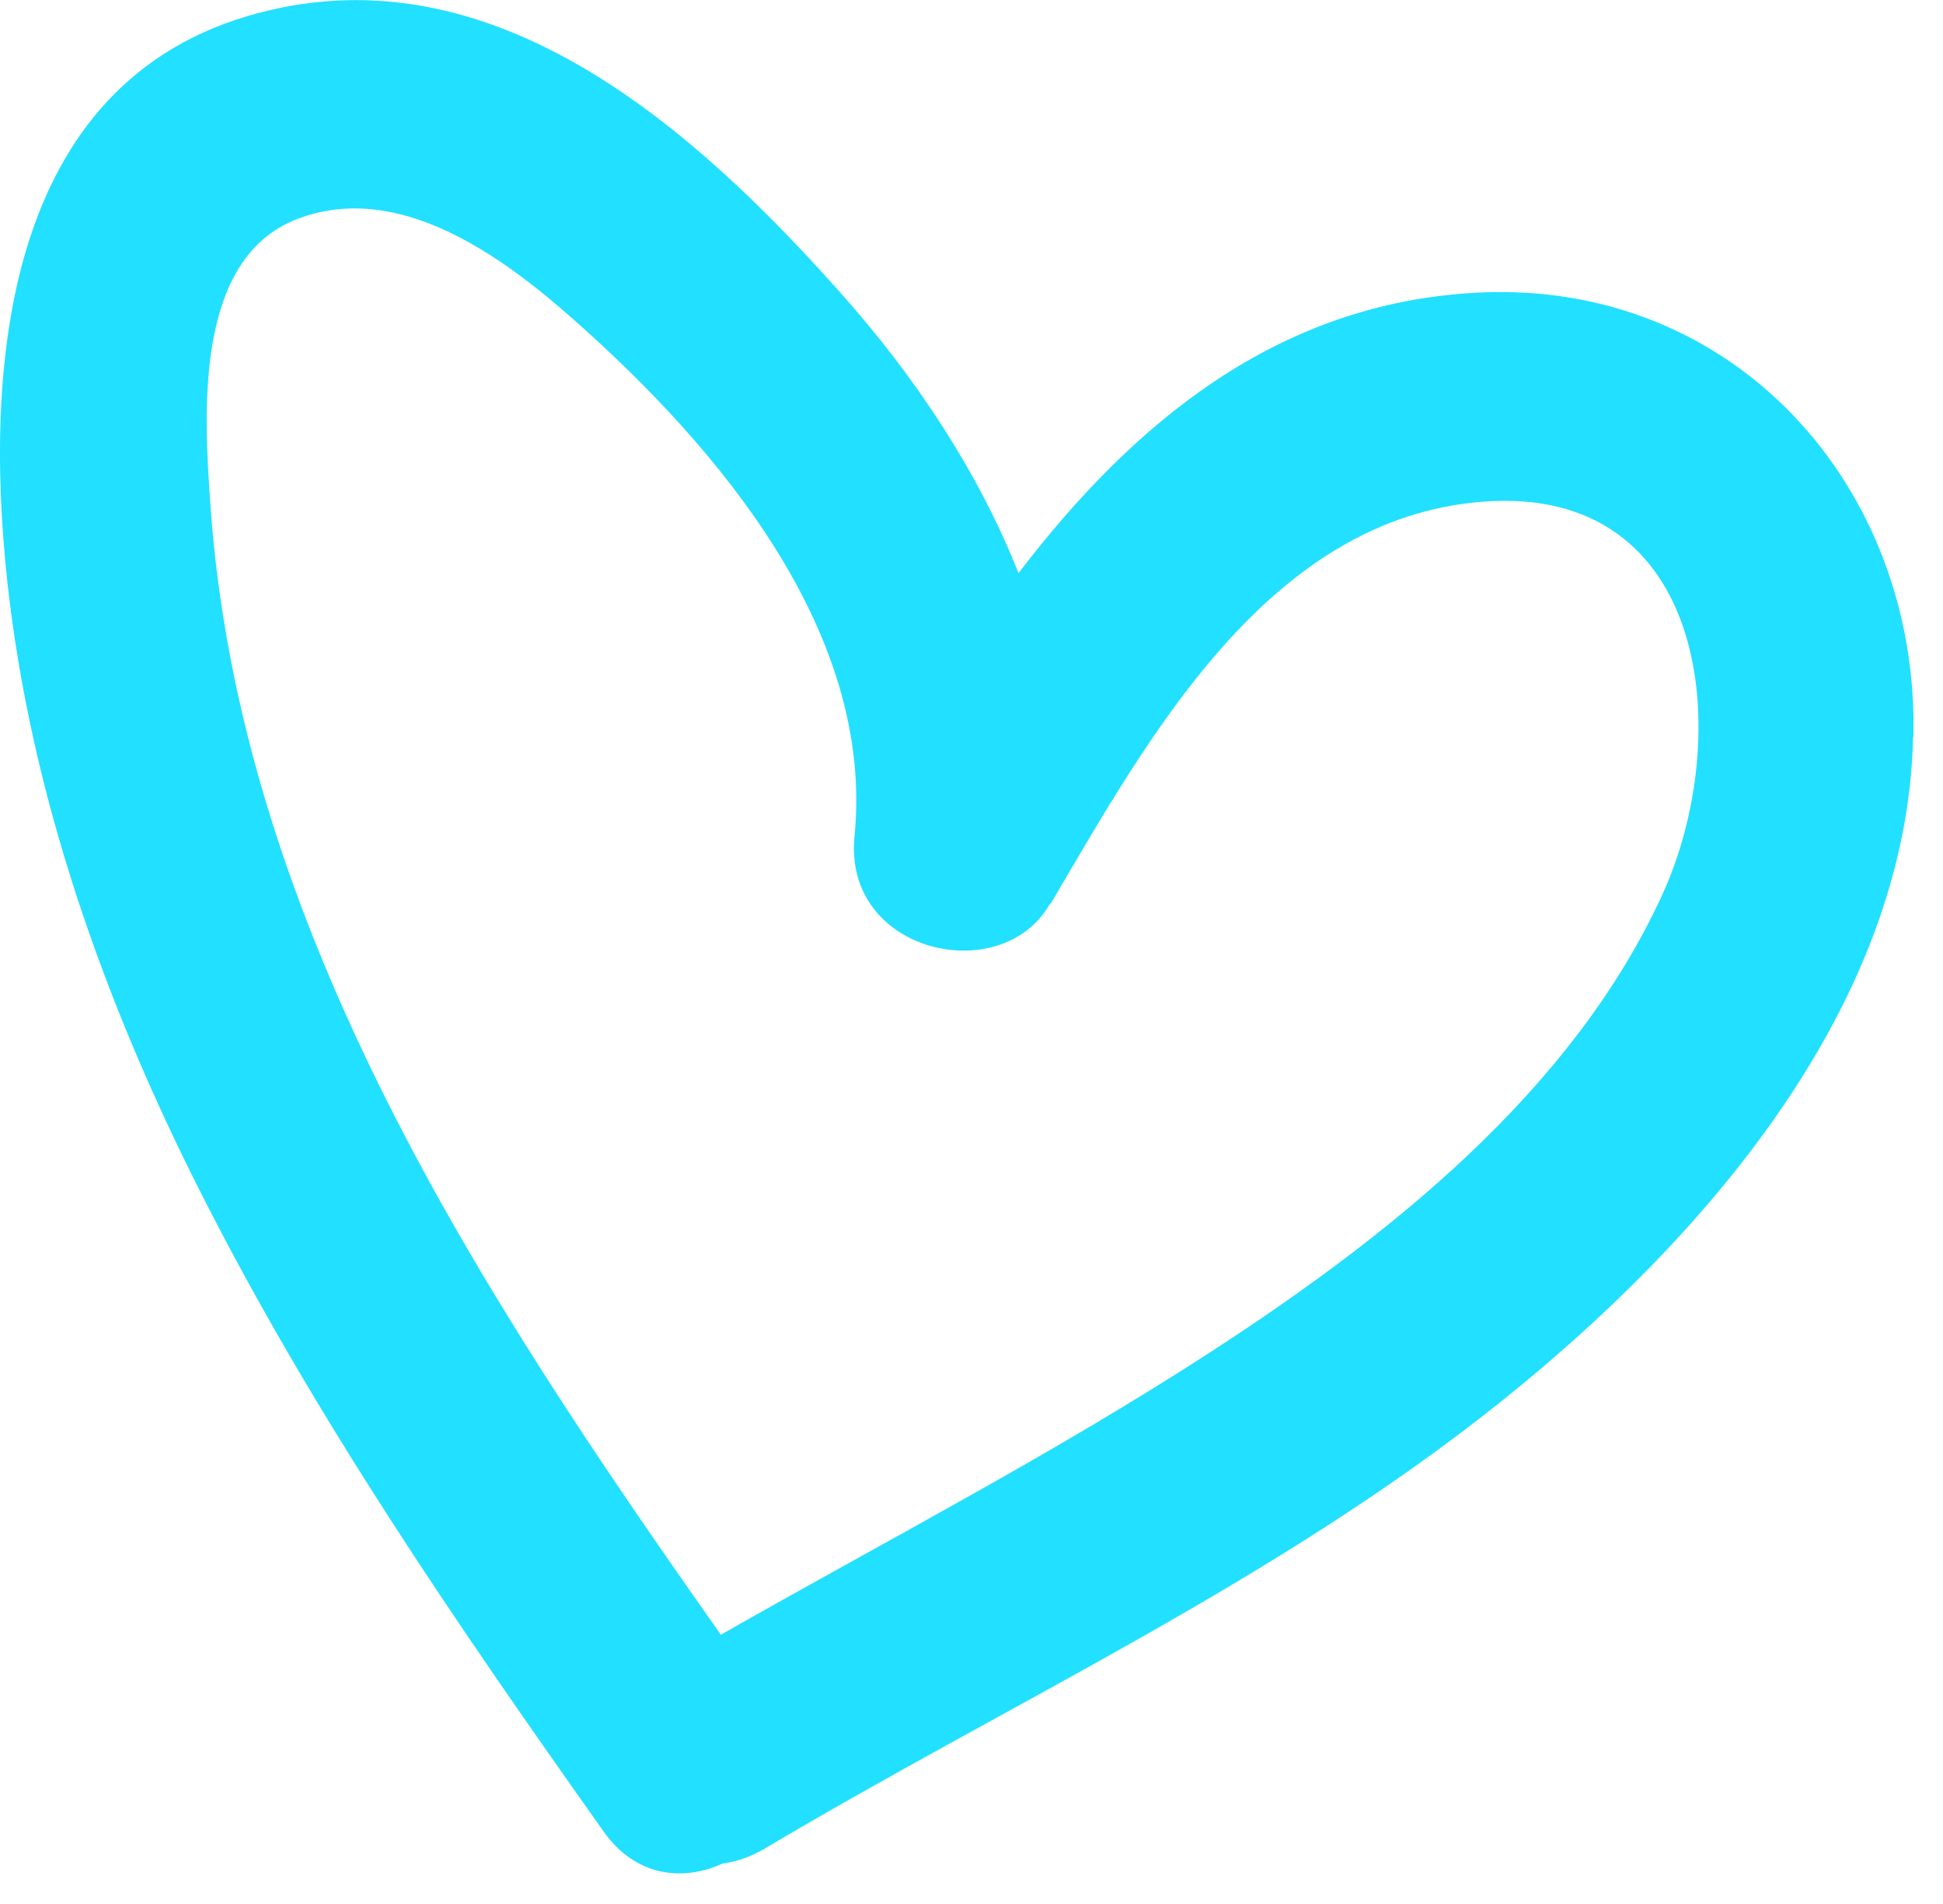 <svg width="50" height="49" viewBox="0 0 50 49" fill="none" xmlns="http://www.w3.org/2000/svg">
    <g clip-path="url(#ualnpb6zba)">
        <path d="M49.24 18.96c.14-6.43-4.6-11.75-11.19-11.43-5.18.25-8.9 3.37-11.84 7.22-1.04-2.62-2.65-5.04-4.55-7.18C17.99 3.44 12.93-1.14 6.95.26.18 1.83-.44 9.22.19 14.98c.6 5.49 2.49 10.81 4.98 15.72 2.93 5.79 6.62 11.15 10.36 16.43.83 1.18 2.06 1.29 3.06.83.36-.05.72-.17 1.08-.38C26 43.81 32.82 40.71 38.6 36.09c5.17-4.13 10.48-10.15 10.63-17.13h.01zM31.19 34.77c-4.08 2.65-8.41 4.89-12.64 7.3-6.16-8.74-12.4-18.23-13.14-29.14-.16-2.29-.41-6.27 2.23-7.29 2.62-1.01 5.29.96 7.14 2.6 3.69 3.27 7.73 8.02 7.21 13.28-.3 3.01 3.76 3.91 5.01 1.77.02-.03.04-.04.06-.07 2.5-4.25 5.58-9.89 11.11-10.31 5.84-.44 6.47 6.06 4.6 10.13-2.32 5.05-7.03 8.77-11.58 11.73z" fill="#22E0FF"/>
    </g>
    <defs>
        <clipPath id="ualnpb6zba">
            <path fill="#fff" d="M0 0h49.24v48.21H0z"/>
        </clipPath>
    </defs>
</svg>
